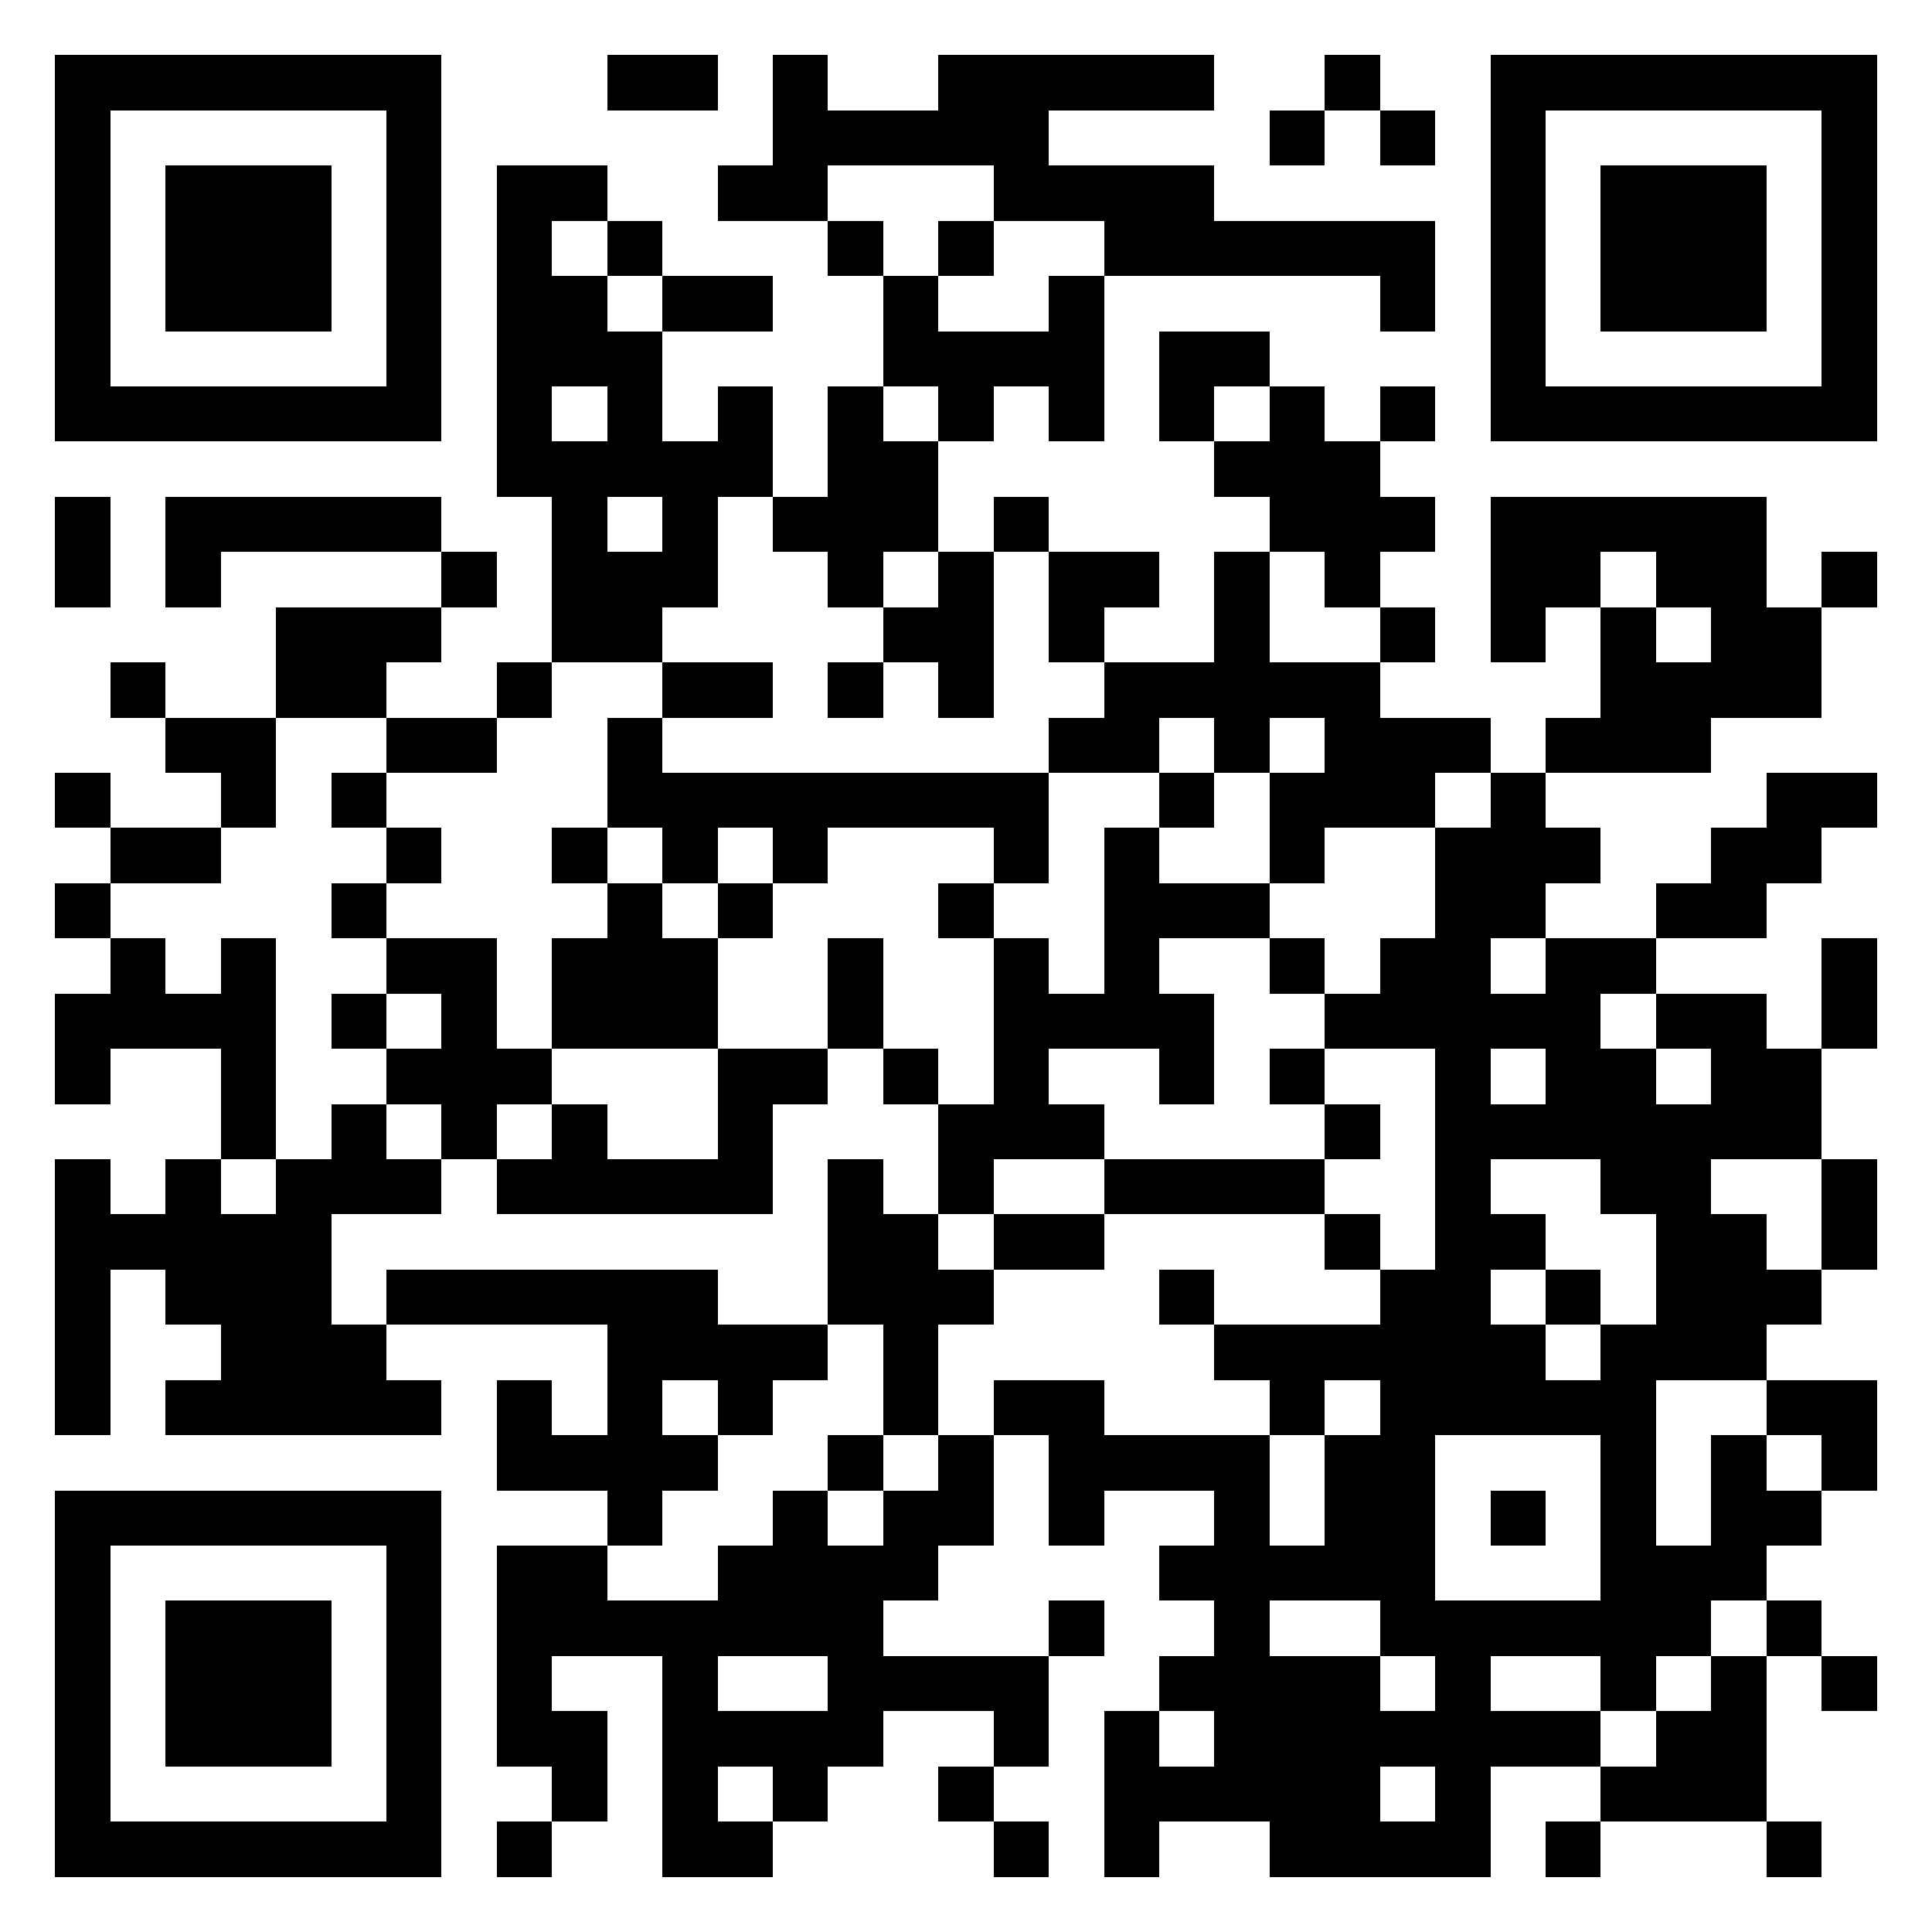 <?xml version="1.0" encoding="UTF-8"?>
<!DOCTYPE svg PUBLIC '-//W3C//DTD SVG 1.0//EN'
          'http://www.w3.org/TR/2001/REC-SVG-20010904/DTD/svg10.dtd'>
<svg fill="#fff" height="35" shape-rendering="crispEdges" style="fill: #fff;" viewBox="0 0 35 35" width="35" xmlns="http://www.w3.org/2000/svg" xmlns:xlink="http://www.w3.org/1999/xlink"
><path d="M0 0h35v35H0z"
  /><path d="M1 1.5h7m3 0h2m1 0h1m2 0h5m2 0h1m2 0h7M1 2.5h1m5 0h1m6 0h5m4 0h1m1 0h1m1 0h1m5 0h1M1 3.5h1m1 0h3m1 0h1m1 0h2m2 0h2m3 0h4m5 0h1m1 0h3m1 0h1M1 4.5h1m1 0h3m1 0h1m1 0h1m1 0h1m3 0h1m1 0h1m2 0h6m1 0h1m1 0h3m1 0h1M1 5.5h1m1 0h3m1 0h1m1 0h2m1 0h2m2 0h1m2 0h1m5 0h1m1 0h1m1 0h3m1 0h1M1 6.5h1m5 0h1m1 0h3m4 0h4m1 0h2m4 0h1m5 0h1M1 7.5h7m1 0h1m1 0h1m1 0h1m1 0h1m1 0h1m1 0h1m1 0h1m1 0h1m1 0h1m1 0h7M9 8.5h5m1 0h2m5 0h3M1 9.5h1m1 0h5m2 0h1m1 0h1m1 0h3m1 0h1m4 0h3m1 0h5M1 10.5h1m1 0h1m4 0h1m1 0h3m2 0h1m1 0h1m1 0h2m1 0h1m1 0h1m2 0h2m1 0h2m1 0h1M5 11.5h3m2 0h2m4 0h2m1 0h1m2 0h1m2 0h1m1 0h1m1 0h1m1 0h2M2 12.5h1m2 0h2m2 0h1m2 0h2m1 0h1m1 0h1m2 0h5m4 0h4M3 13.5h2m2 0h2m2 0h1m7 0h2m1 0h1m1 0h3m1 0h3M1 14.5h1m2 0h1m1 0h1m4 0h8m2 0h1m1 0h3m1 0h1m4 0h2M2 15.5h2m3 0h1m2 0h1m1 0h1m1 0h1m3 0h1m1 0h1m2 0h1m2 0h3m2 0h2M1 16.5h1m4 0h1m4 0h1m1 0h1m3 0h1m2 0h3m3 0h2m2 0h2M2 17.5h1m1 0h1m2 0h2m1 0h3m2 0h1m2 0h1m1 0h1m2 0h1m1 0h2m1 0h2m3 0h1M1 18.5h4m1 0h1m1 0h1m1 0h3m2 0h1m2 0h4m2 0h5m1 0h2m1 0h1M1 19.5h1m2 0h1m2 0h3m3 0h2m1 0h1m1 0h1m2 0h1m1 0h1m2 0h1m1 0h2m1 0h2M4 20.5h1m1 0h1m1 0h1m1 0h1m2 0h1m3 0h3m4 0h1m1 0h7M1 21.5h1m1 0h1m1 0h3m1 0h5m1 0h1m1 0h1m2 0h4m2 0h1m2 0h2m2 0h1M1 22.5h5m9 0h2m1 0h2m4 0h1m1 0h2m2 0h2m1 0h1M1 23.5h1m1 0h3m1 0h6m2 0h3m3 0h1m3 0h2m1 0h1m1 0h3M1 24.5h1m2 0h3m4 0h4m1 0h1m5 0h6m1 0h3M1 25.5h1m1 0h5m1 0h1m1 0h1m1 0h1m2 0h1m1 0h2m3 0h1m1 0h5m2 0h2M9 26.5h4m2 0h1m1 0h1m1 0h4m1 0h2m3 0h1m1 0h1m1 0h1M1 27.5h7m3 0h1m2 0h1m1 0h2m1 0h1m2 0h1m1 0h2m1 0h1m1 0h1m1 0h2M1 28.5h1m5 0h1m1 0h2m2 0h4m4 0h5m3 0h3M1 29.5h1m1 0h3m1 0h1m1 0h7m3 0h1m2 0h1m2 0h6m1 0h1M1 30.5h1m1 0h3m1 0h1m1 0h1m2 0h1m2 0h4m2 0h4m1 0h1m2 0h1m1 0h1m1 0h1M1 31.5h1m1 0h3m1 0h1m1 0h2m1 0h4m2 0h1m1 0h1m1 0h7m1 0h2M1 32.5h1m5 0h1m2 0h1m1 0h1m1 0h1m2 0h1m2 0h5m1 0h1m2 0h3M1 33.5h7m1 0h1m2 0h2m4 0h1m1 0h1m2 0h4m1 0h1m3 0h1" stroke="#000"
/></svg
>
